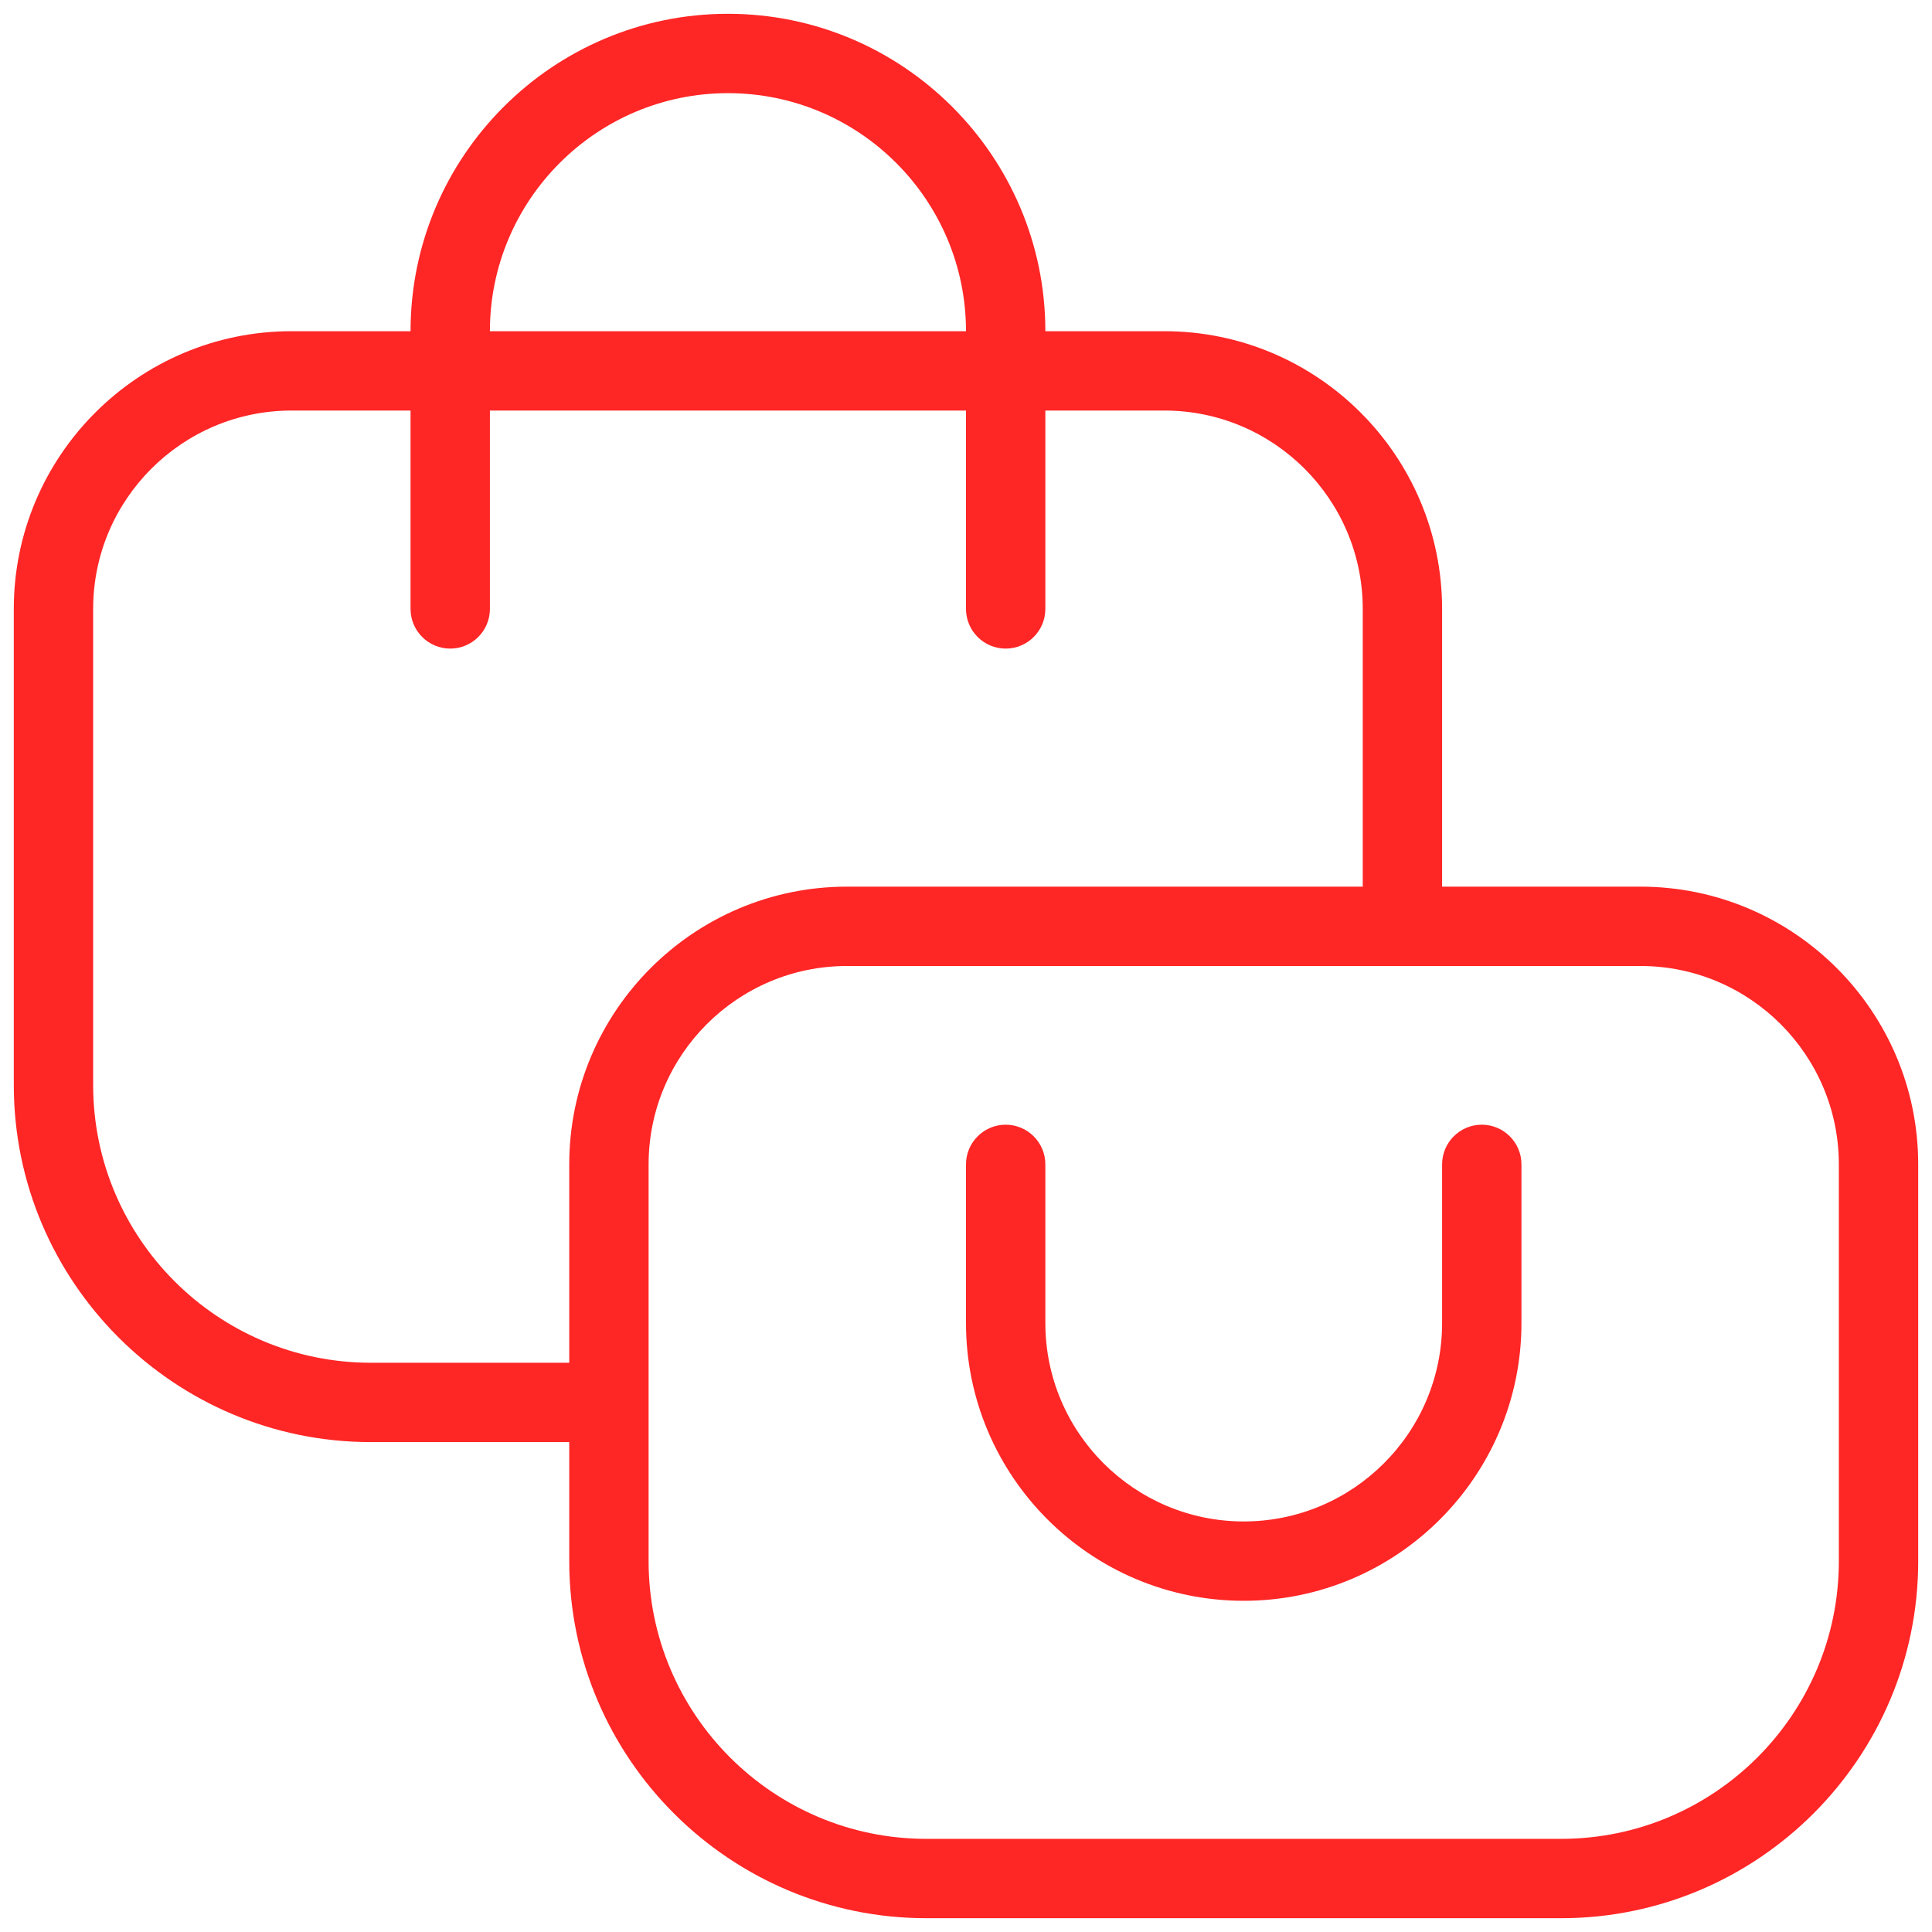 <svg width="56" height="56" viewBox="0 0 56 56" fill="none" xmlns="http://www.w3.org/2000/svg">
<path d="M47.55 25.7H41.8V17.65C41.8 13.211 38.189 9.6 33.75 9.6H30.3C30.3 4.527 26.174 0.4 21.1 0.4C16.027 0.4 11.9 4.527 11.9 9.6H8.45C4.011 9.6 0.4 13.211 0.4 17.65V31.45C0.4 37.157 5.044 41.8 10.75 41.8H16.5V45.25C16.5 50.957 21.144 55.6 26.85 55.6H45.25C50.957 55.6 55.6 50.957 55.6 45.25V33.75C55.6 29.311 51.989 25.7 47.55 25.7ZM21.1 2.7C24.905 2.7 28 5.796 28 9.6H14.2C14.2 5.796 17.296 2.7 21.1 2.7ZM10.75 39.5C6.311 39.5 2.7 35.889 2.7 31.45V17.65C2.7 14.479 5.281 11.9 8.45 11.9H11.9V17.65C11.9 18.285 12.416 18.8 13.05 18.8C13.685 18.8 14.2 18.285 14.2 17.65V11.9H28V17.65C28 18.285 28.516 18.8 29.15 18.8C29.785 18.8 30.3 18.285 30.3 17.65V11.9H33.75C36.92 11.9 39.5 14.479 39.5 17.65V25.7H24.55C20.111 25.7 16.5 29.311 16.5 33.75V39.5H10.75ZM53.3 45.25C53.3 49.689 49.689 53.3 45.25 53.3H26.85C22.411 53.3 18.8 49.689 18.8 45.25V33.75C18.8 30.579 21.381 28 24.55 28H47.55C50.72 28 53.3 30.579 53.3 33.75V45.25ZM44.1 33.75V38.35C44.1 42.789 40.489 46.4 36.05 46.4C31.611 46.4 28 42.789 28 38.35V33.75C28 33.116 28.516 32.6 29.15 32.6C29.785 32.6 30.3 33.116 30.3 33.75V38.35C30.3 41.522 32.881 44.1 36.05 44.1C39.22 44.1 41.8 41.522 41.8 38.35V33.75C41.8 33.116 42.316 32.6 42.95 32.6C43.585 32.6 44.1 33.116 44.1 33.75Z" fill="#FF2626"/>
</svg>
